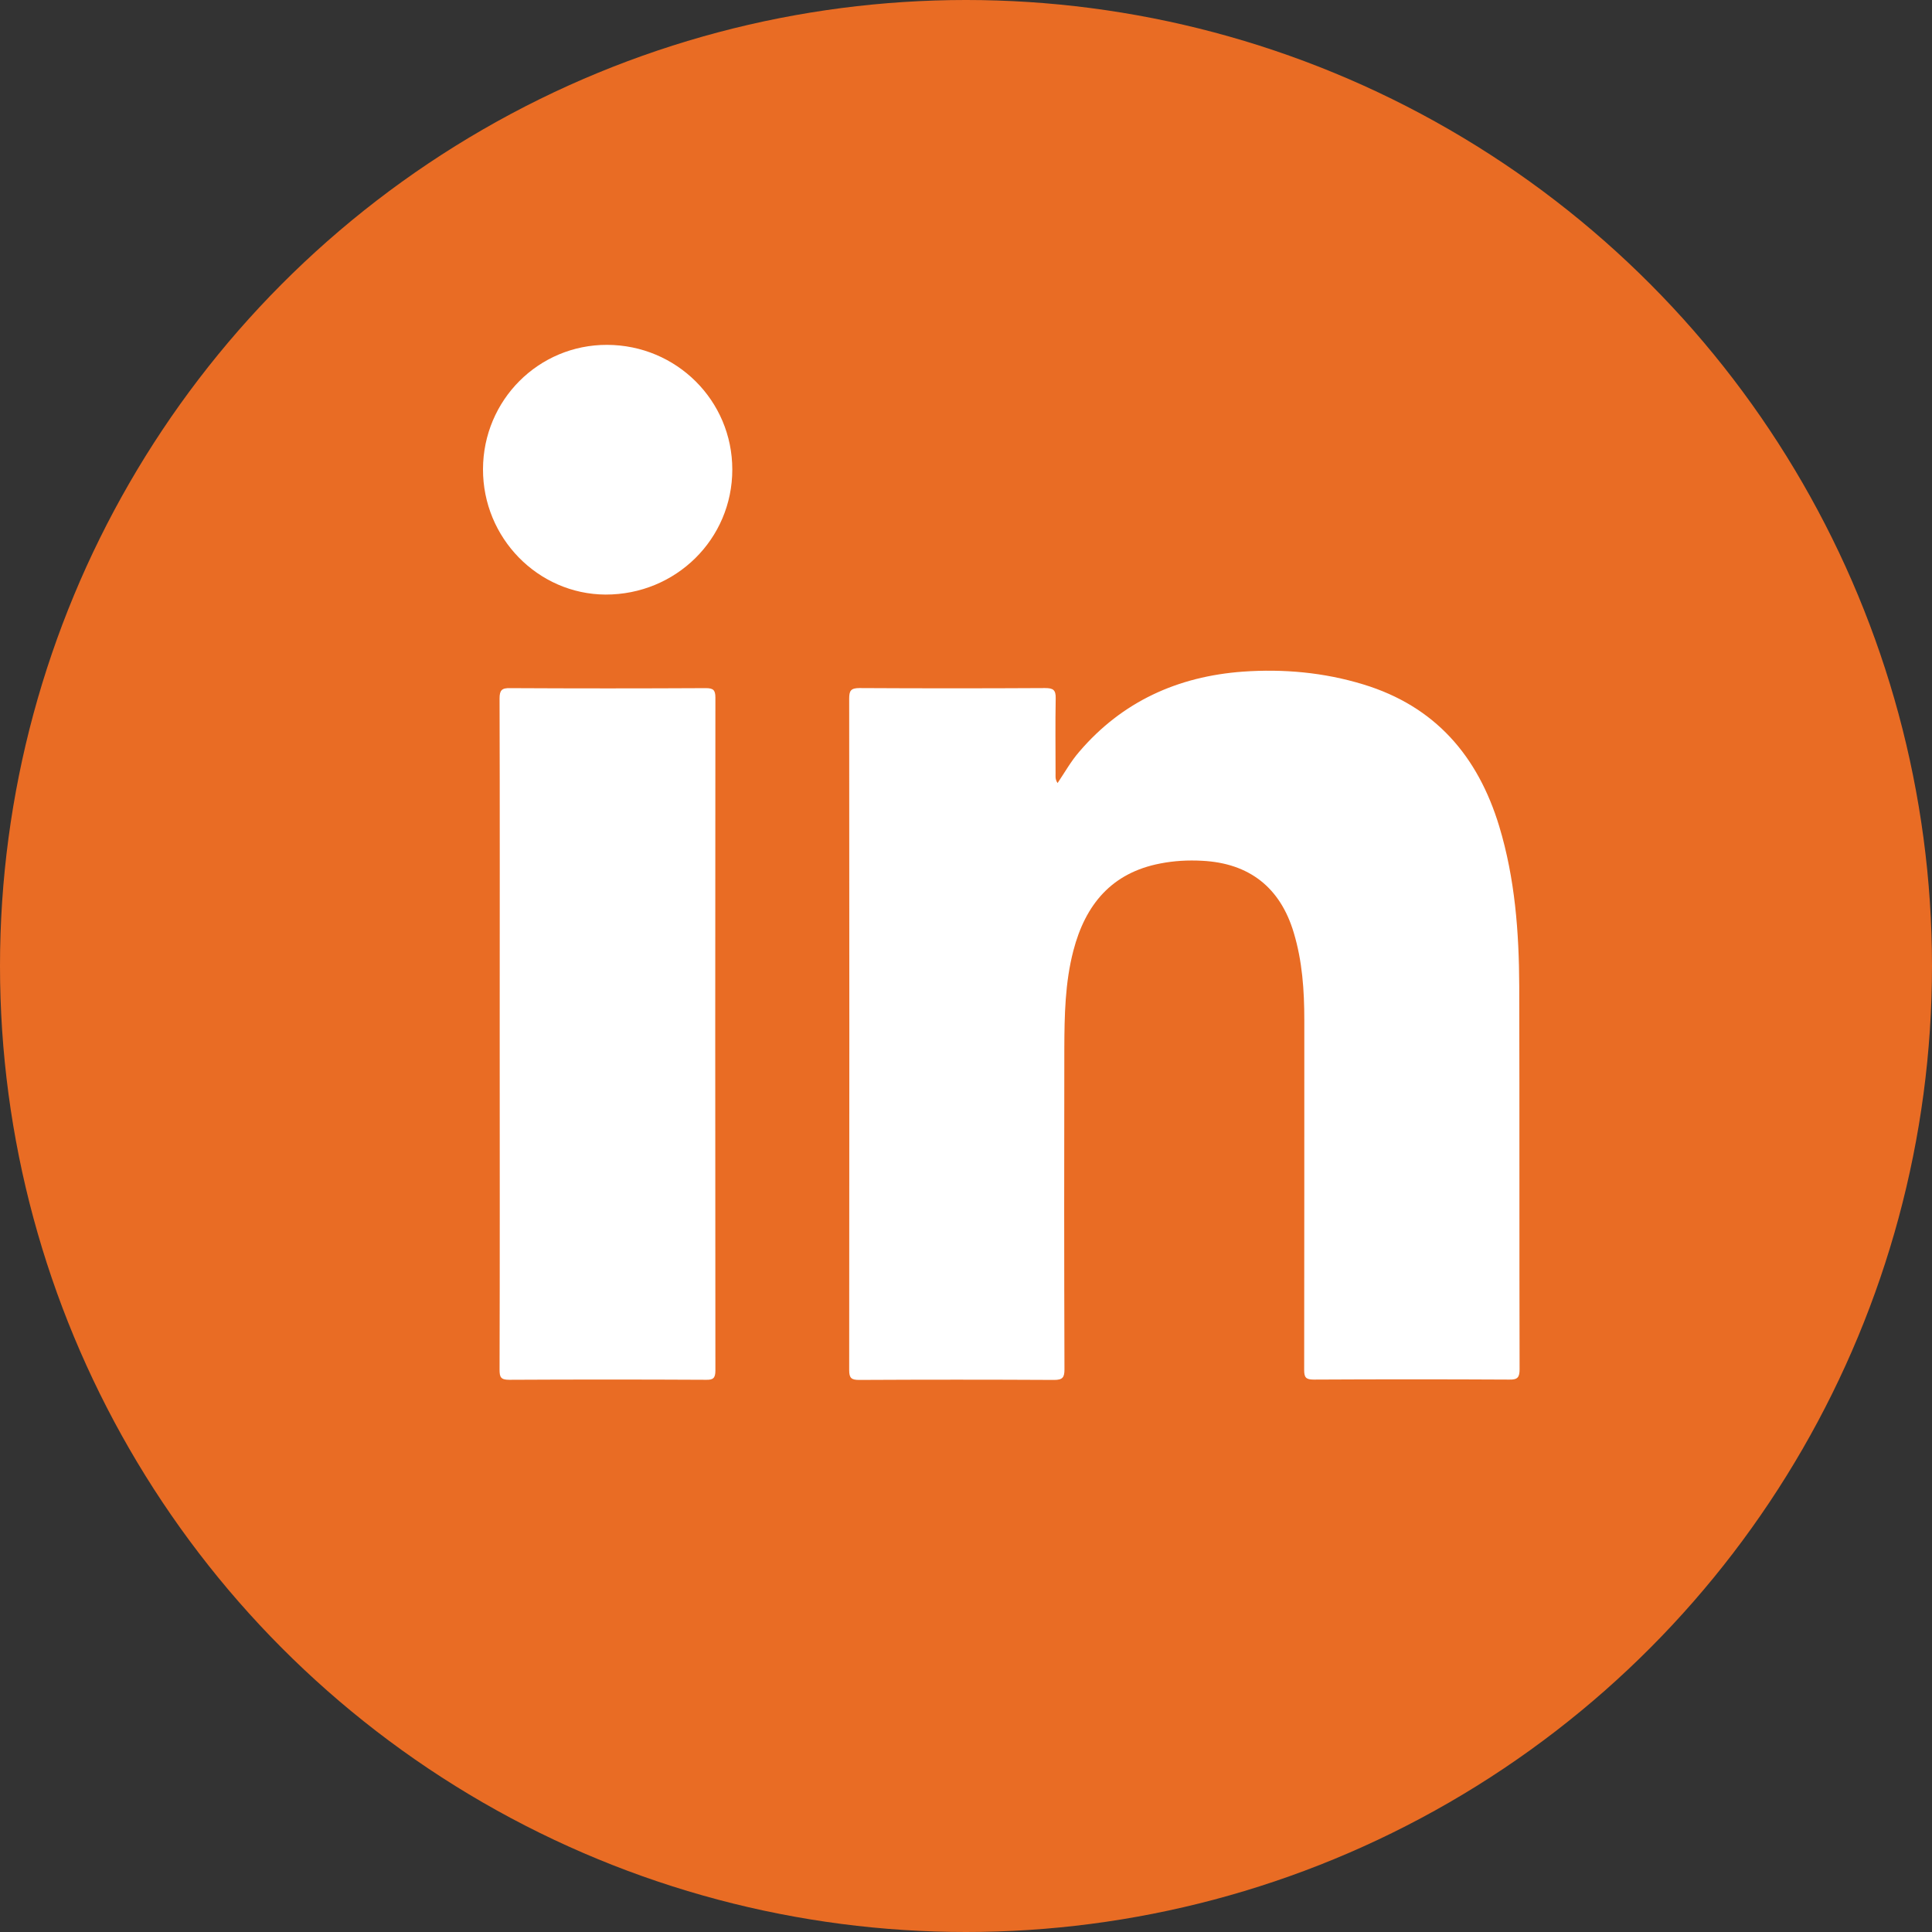 <svg width="28" height="28" viewBox="0 0 28 28" fill="none" xmlns="http://www.w3.org/2000/svg">
<rect x="0" y="0" width="28" height="28" fill="#333333" stroke="none"/>
<circle cx="14" cy="14" r="14" fill="#E96C24"/>
<path d="M15.327 11.349C15.435 11.188 15.522 11.032 15.641 10.895C16.263 10.167 17.07 9.803 18.012 9.734C18.602 9.692 19.188 9.745 19.758 9.919C20.799 10.236 21.419 10.956 21.728 11.976C21.957 12.733 22.015 13.511 22.018 14.294C22.023 16.143 22.018 17.995 22.023 19.843C22.023 19.962 21.994 19.997 21.873 19.994C20.929 19.989 19.985 19.989 19.038 19.994C18.924 19.994 18.901 19.96 18.901 19.854C18.903 18.163 18.903 16.47 18.903 14.78C18.903 14.352 18.874 13.928 18.75 13.517C18.555 12.862 18.104 12.509 17.421 12.475C17.218 12.464 17.017 12.475 16.817 12.514C16.11 12.649 15.73 13.11 15.556 13.778C15.435 14.242 15.427 14.716 15.425 15.191C15.422 16.742 15.422 18.293 15.427 19.846C15.427 19.962 15.401 19.999 15.277 19.999C14.335 19.994 13.396 19.994 12.455 19.999C12.341 19.999 12.307 19.975 12.307 19.857C12.31 16.613 12.31 13.371 12.307 10.127C12.307 10.014 12.328 9.972 12.455 9.972C13.351 9.977 14.248 9.977 15.145 9.972C15.261 9.972 15.303 9.996 15.3 10.122C15.293 10.483 15.298 10.842 15.298 11.204C15.3 11.243 15.287 11.288 15.327 11.349Z" fill="white"/>
<path d="M7.242 14.986C7.242 13.364 7.245 11.745 7.24 10.123C7.24 10.002 7.274 9.97 7.393 9.973C8.337 9.978 9.281 9.978 10.228 9.973C10.336 9.973 10.368 9.999 10.368 10.11C10.365 13.362 10.365 16.614 10.368 19.863C10.368 19.976 10.333 20 10.228 19.997C9.278 19.992 8.329 19.992 7.38 19.997C7.256 19.997 7.24 19.958 7.24 19.847C7.245 18.228 7.242 16.608 7.242 14.986Z" fill="white"/>
<path d="M7 6.799C7.003 5.8 7.804 4.995 8.799 4.998C9.804 5.001 10.613 5.805 10.613 6.805C10.613 7.812 9.796 8.619 8.775 8.617C7.796 8.611 6.997 7.796 7 6.799Z" fill="white"/>
</svg>
